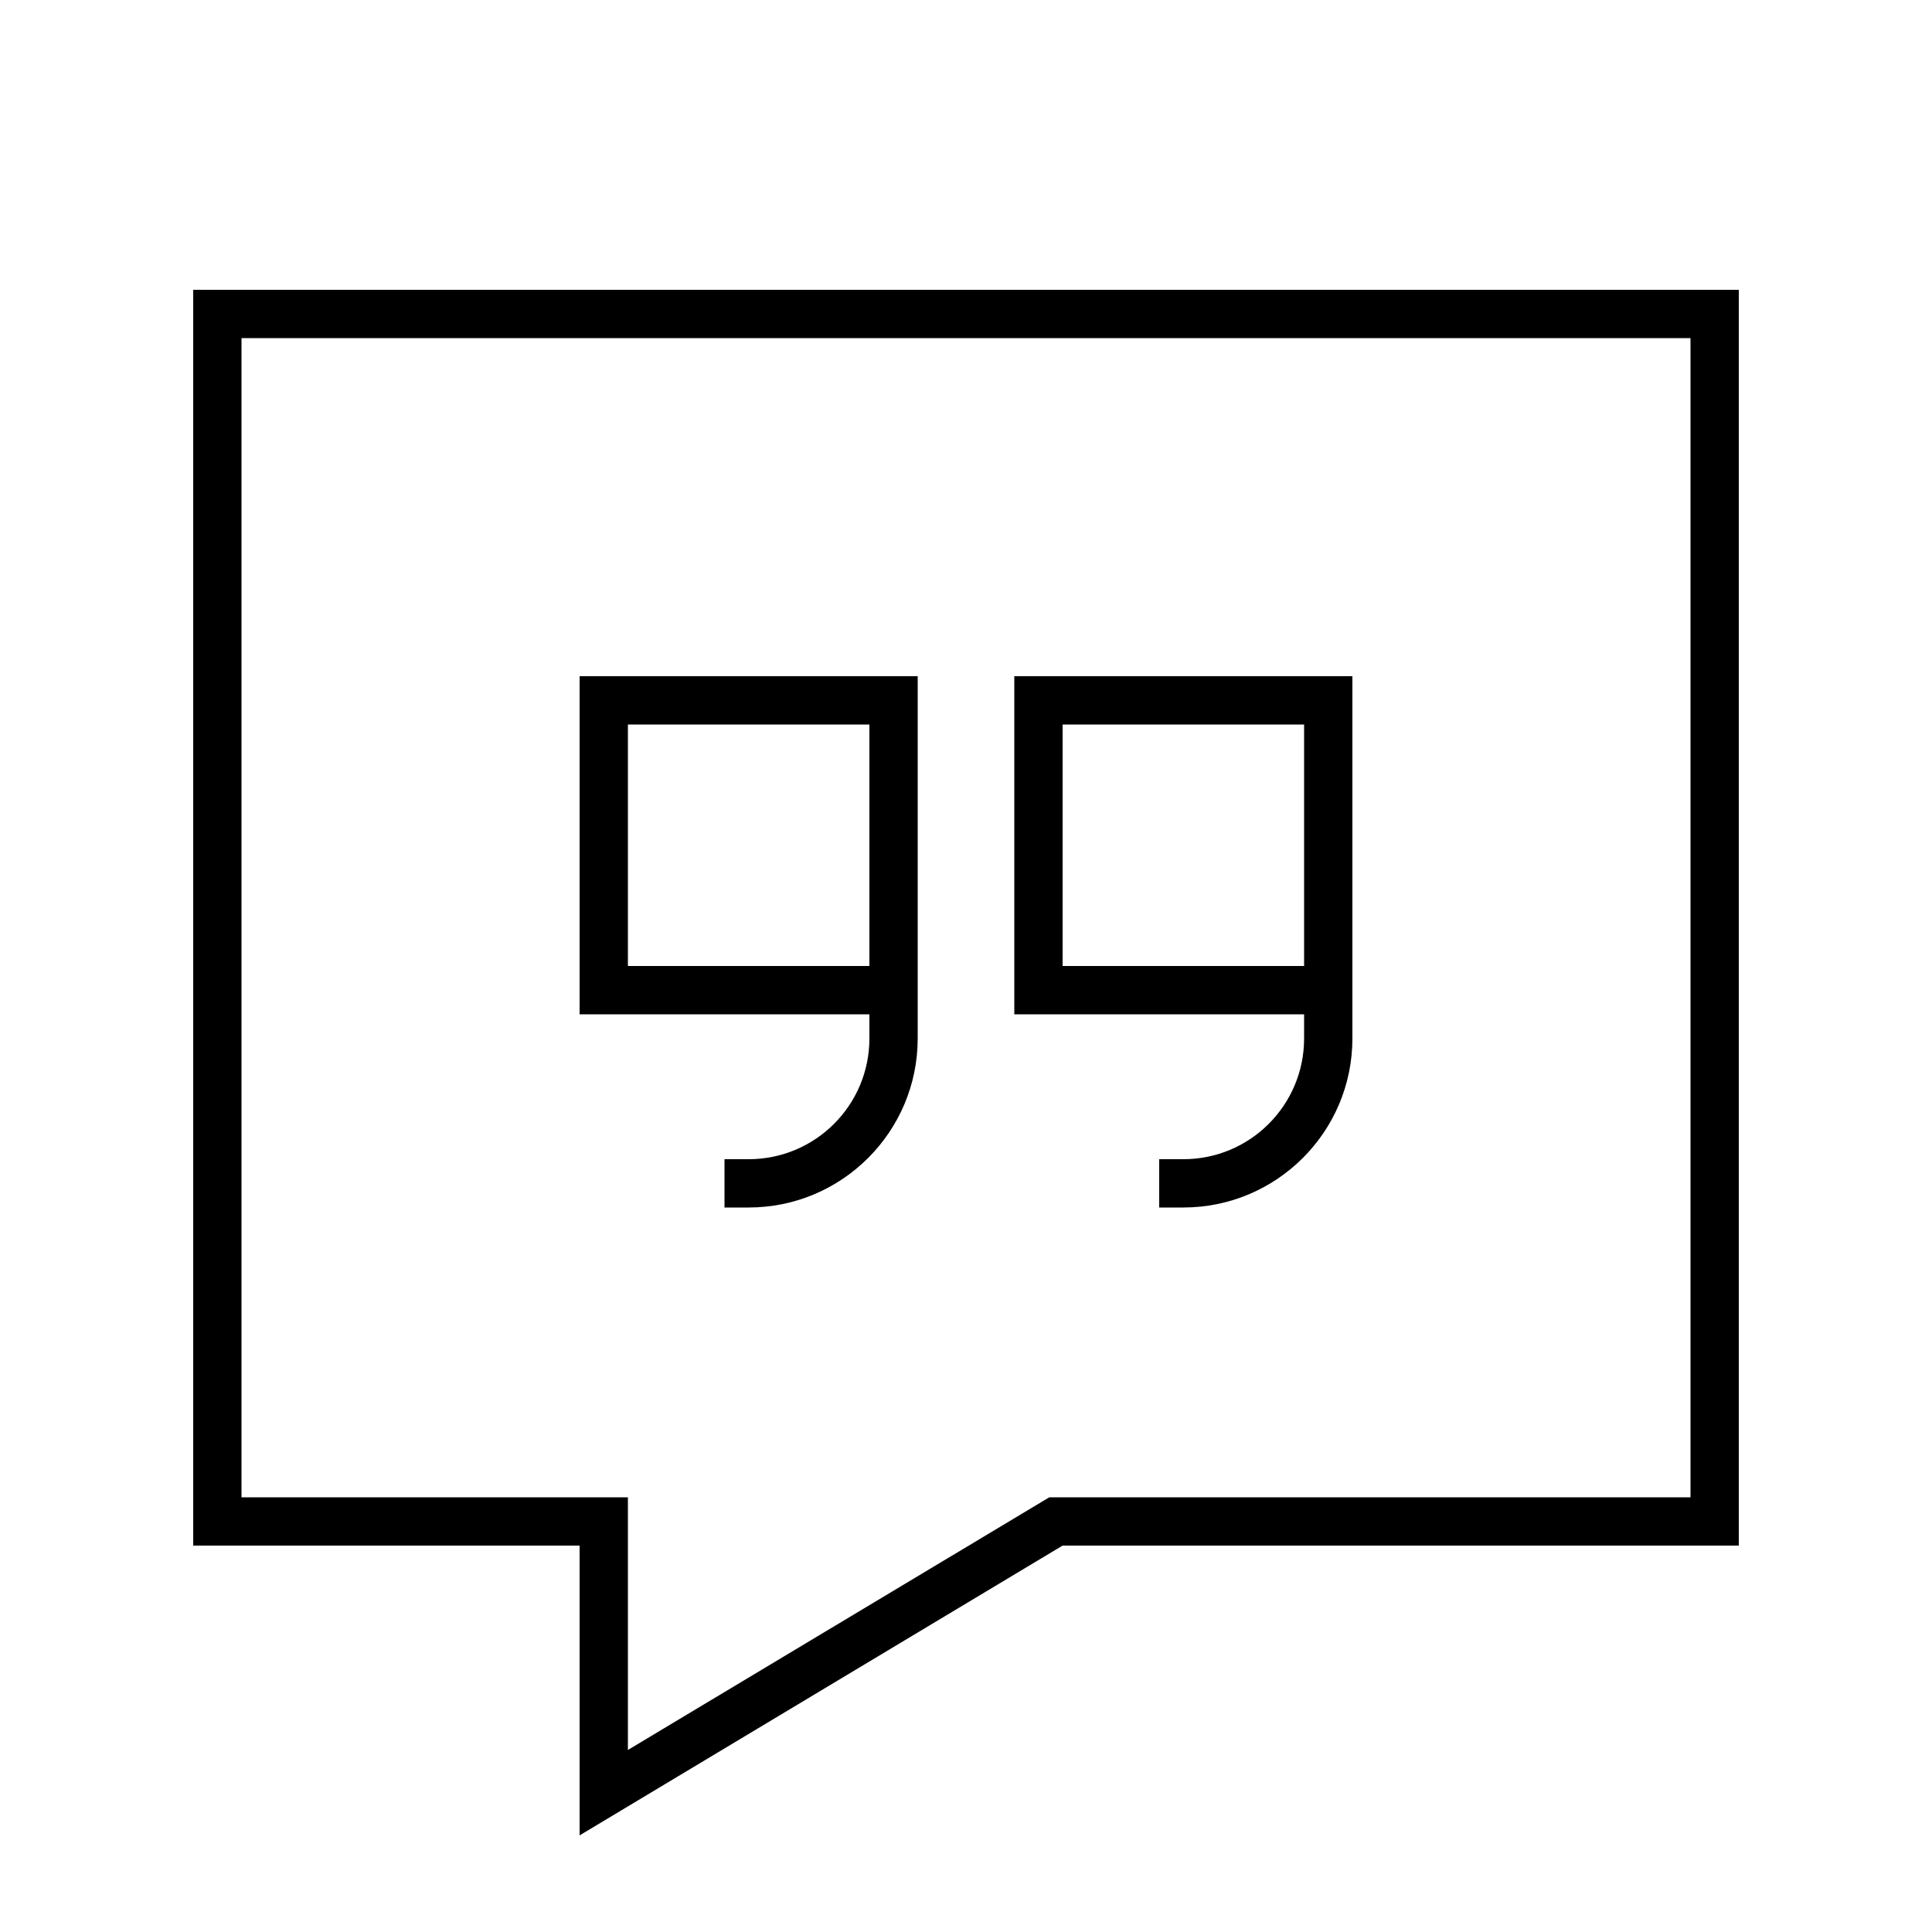 <svg xmlns="http://www.w3.org/2000/svg" viewBox="0 0 640 640"><!--! Font Awesome Pro 7.1.0 by @fontawesome - https://fontawesome.com License - https://fontawesome.com/license (Commercial License) Copyright 2025 Fonticons, Inc. --><path fill="currentColor" d="M576 512L352 512L192 608L192 512L64 512L64 96L576 96L576 512zM347.6 496L560 496L560 112L80 112L80 496L208 496L208 579.7L347.6 496zM208 240L208 320L288 320L288 240L208 240zM288 336L192 336L192 224L304 224L304 344C304 374.9 278.9 400 248 400L240 400L240 384L248 384C270.1 384 288 366.1 288 344L288 336zM448 336L448 344C448 374.9 422.9 400 392 400L384 400L384 384L392 384C414.1 384 432 366.1 432 344L432 336L336 336L336 224L448 224L448 336zM432 280L432 240L352 240L352 320L432 320L432 280z"/></svg>